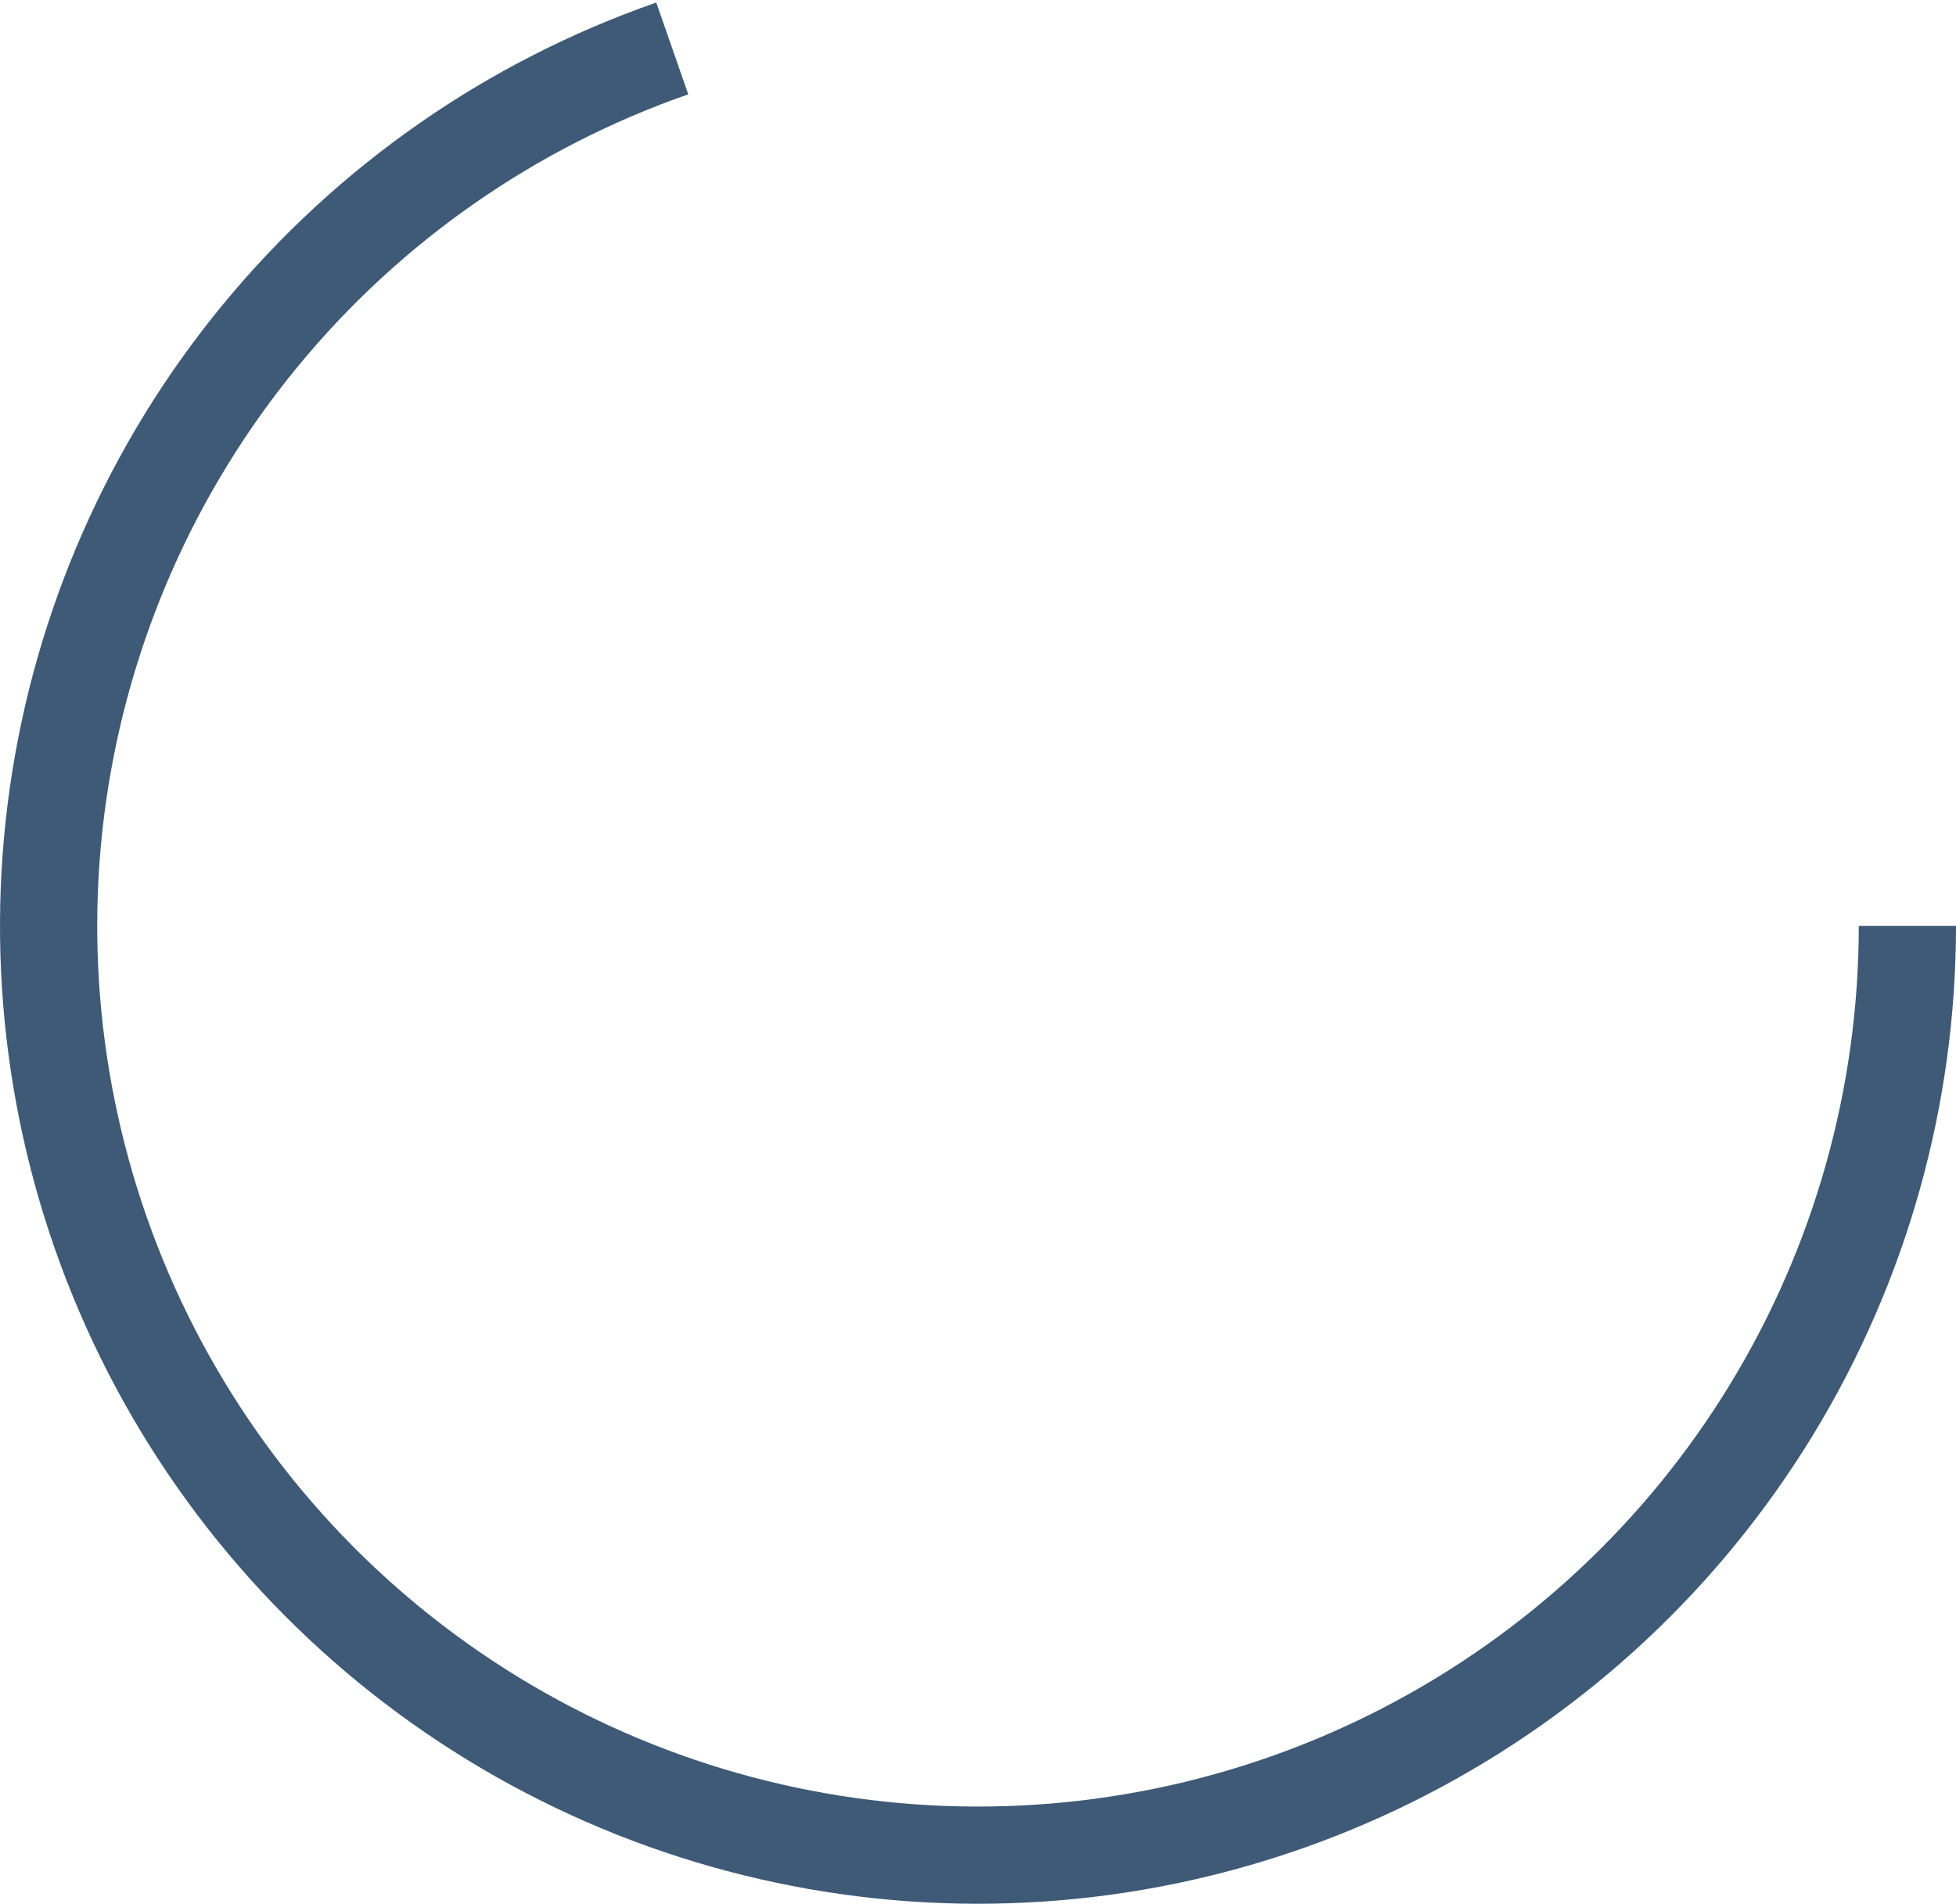 <?xml version="1.0" encoding="UTF-8"?> <svg xmlns="http://www.w3.org/2000/svg" width="377" height="367" viewBox="0 0 377 367" fill="none"><path d="M377 178.5C377 213.095 367.479 247.023 349.481 276.568C331.483 306.113 305.701 330.134 274.96 346.002C244.218 361.87 209.703 368.972 175.194 366.53C140.685 364.088 107.514 352.196 79.313 332.157C51.113 312.118 28.971 284.705 15.313 252.92C1.654 221.135 -2.993 186.205 1.879 151.954C6.75 117.704 20.954 85.455 42.934 58.739C64.913 32.023 93.821 11.872 126.491 0.491L132.655 18.186C103.232 28.436 77.198 46.584 57.404 70.644C37.609 94.704 24.817 123.747 20.43 154.593C16.042 185.439 20.228 216.897 32.528 245.522C44.829 274.148 64.77 298.836 90.167 316.883C115.564 334.93 145.438 345.639 176.517 347.839C207.595 350.038 238.68 343.642 266.365 329.352C294.051 315.061 317.27 293.427 333.479 266.819C349.688 240.212 358.262 209.656 358.262 178.5H377Z" fill="#3F5A76"></path></svg> 